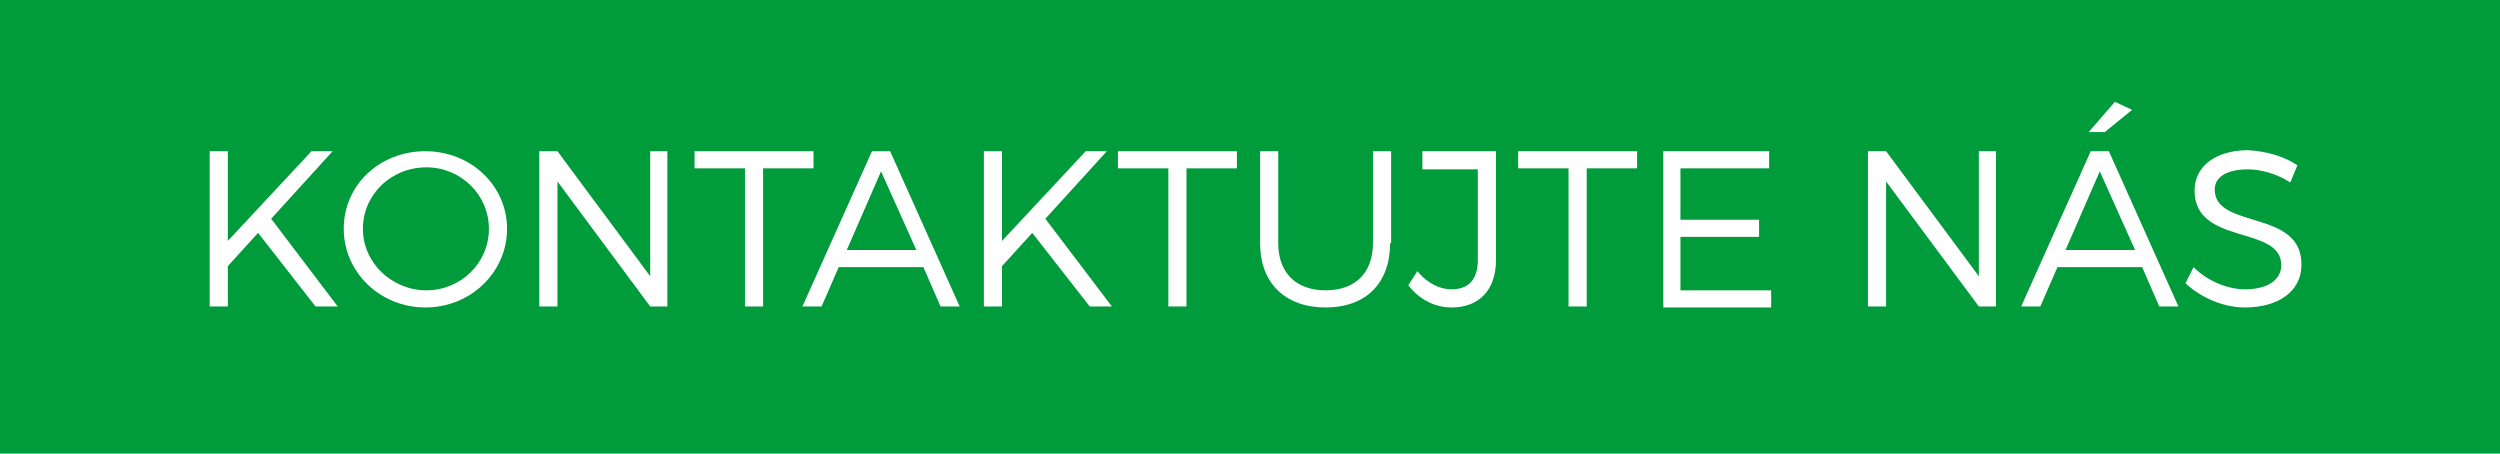 <?xml version="1.0" encoding="utf-8"?>
<!-- Generator: Adobe Illustrator 21.0.0, SVG Export Plug-In . SVG Version: 6.00 Build 0)  -->
<svg version="1.1" id="Layer_1" xmlns="http://www.w3.org/2000/svg" xmlns:xlink="http://www.w3.org/1999/xlink" x="0px" y="0px"
	 viewBox="0 0 248 45" style="enable-background:new 0 0 248 45;" xml:space="preserve">
<style type="text/css">
	.st0{fill:#009B3A;}
	.st1{fill:#FFFFFF;}
</style>
<rect class="st0" width="248" height="45"/>
<g>
	<path class="st1" d="M25.6,23.1l-3,3.3v4h-1.8V15h1.8v8.9l8.3-8.9h2.1l-6.1,6.7l6.6,8.7h-2.2L25.6,23.1z"/>
	<path class="st1" d="M50.3,22.7c0,4.3-3.6,7.8-8.1,7.8c-4.5,0-8.1-3.5-8.1-7.8c0-4.4,3.6-7.7,8.1-7.7C46.7,15,50.3,18.4,50.3,22.7z
		 M36,22.7c0,3.4,2.9,6.1,6.3,6.1c3.4,0,6.2-2.7,6.2-6.1c0-3.4-2.8-6.1-6.2-6.1C38.8,16.6,36,19.3,36,22.7z"/>
	<path class="st1" d="M64.5,30.4l-9.2-12.4v12.4h-1.8V15h1.8l9.2,12.4V15h1.7v15.4H64.5z"/>
	<path class="st1" d="M75.7,16.7v13.7h-1.8V16.7h-5V15h11.8v1.7H75.7z"/>
	<path class="st1" d="M83.2,26.5l-1.7,3.9h-1.9L86.5,15h1.8l6.9,15.4h-1.9l-1.7-3.9H83.2z M87.4,17l-3.4,7.8h6.9L87.4,17z"/>
	<path class="st1" d="M102.4,23.1l-3,3.3v4h-1.8V15h1.8v8.9l8.3-8.9h2.1l-6.1,6.7l6.6,8.7h-2.2L102.4,23.1z"/>
	<path class="st1" d="M117.7,16.7v13.7h-1.8V16.7h-5V15h11.8v1.7H117.7z"/>
	<path class="st1" d="M137.9,24.1c0,4-2.4,6.4-6.4,6.4c-4,0-6.5-2.4-6.5-6.4V15h1.8v9.1c0,3,1.8,4.7,4.7,4.7c2.9,0,4.7-1.7,4.7-4.7
		V15h1.8V24.1z"/>
	<path class="st1" d="M148.4,25.8c0,3-1.7,4.7-4.4,4.7c-1.7,0-3.2-0.8-4.3-2.2l0.9-1.4c1,1.2,2.2,1.8,3.4,1.8c1.7,0,2.6-1,2.6-2.9
		v-9h-5.5V15h7.3V25.8z"/>
	<path class="st1" d="M157.4,16.7v13.7h-1.8V16.7h-5V15h11.8v1.7H157.4z"/>
	<path class="st1" d="M166.7,16.7v5.1h7.8v1.7h-7.8v5.3h9v1.7H165V15h10.5v1.7H166.7z"/>
	<path class="st1" d="M196.3,30.4l-9.2-12.4v12.4h-1.8V15h1.8l9.2,12.4V15h1.7v15.4H196.3z"/>
	<path class="st1" d="M204.1,26.5l-1.7,3.9h-1.9l6.9-15.4h1.8l6.9,15.4h-1.9l-1.7-3.9H204.1z M208.3,17l-3.4,7.8h6.9L208.3,17z
		 M207.2,13.1l2.6-3l1.7,0.8l-2.7,2.2H207.2z"/>
	<path class="st1" d="M227.9,16.4l-0.7,1.7c-1.4-0.9-3-1.3-4.2-1.3c-2,0-3.3,0.7-3.3,2c0,4,8.7,1.9,8.6,7.5c0,2.6-2.3,4.2-5.6,4.2
		c-2.2,0-4.4-1-5.9-2.4l0.8-1.6c1.4,1.4,3.4,2.2,5.1,2.2c2.2,0,3.6-0.9,3.6-2.4c0-4-8.6-1.9-8.6-7.4c0-2.4,2.1-4,5.3-4
		C224.8,15,226.6,15.5,227.9,16.4z"/>
</g>
</svg>
